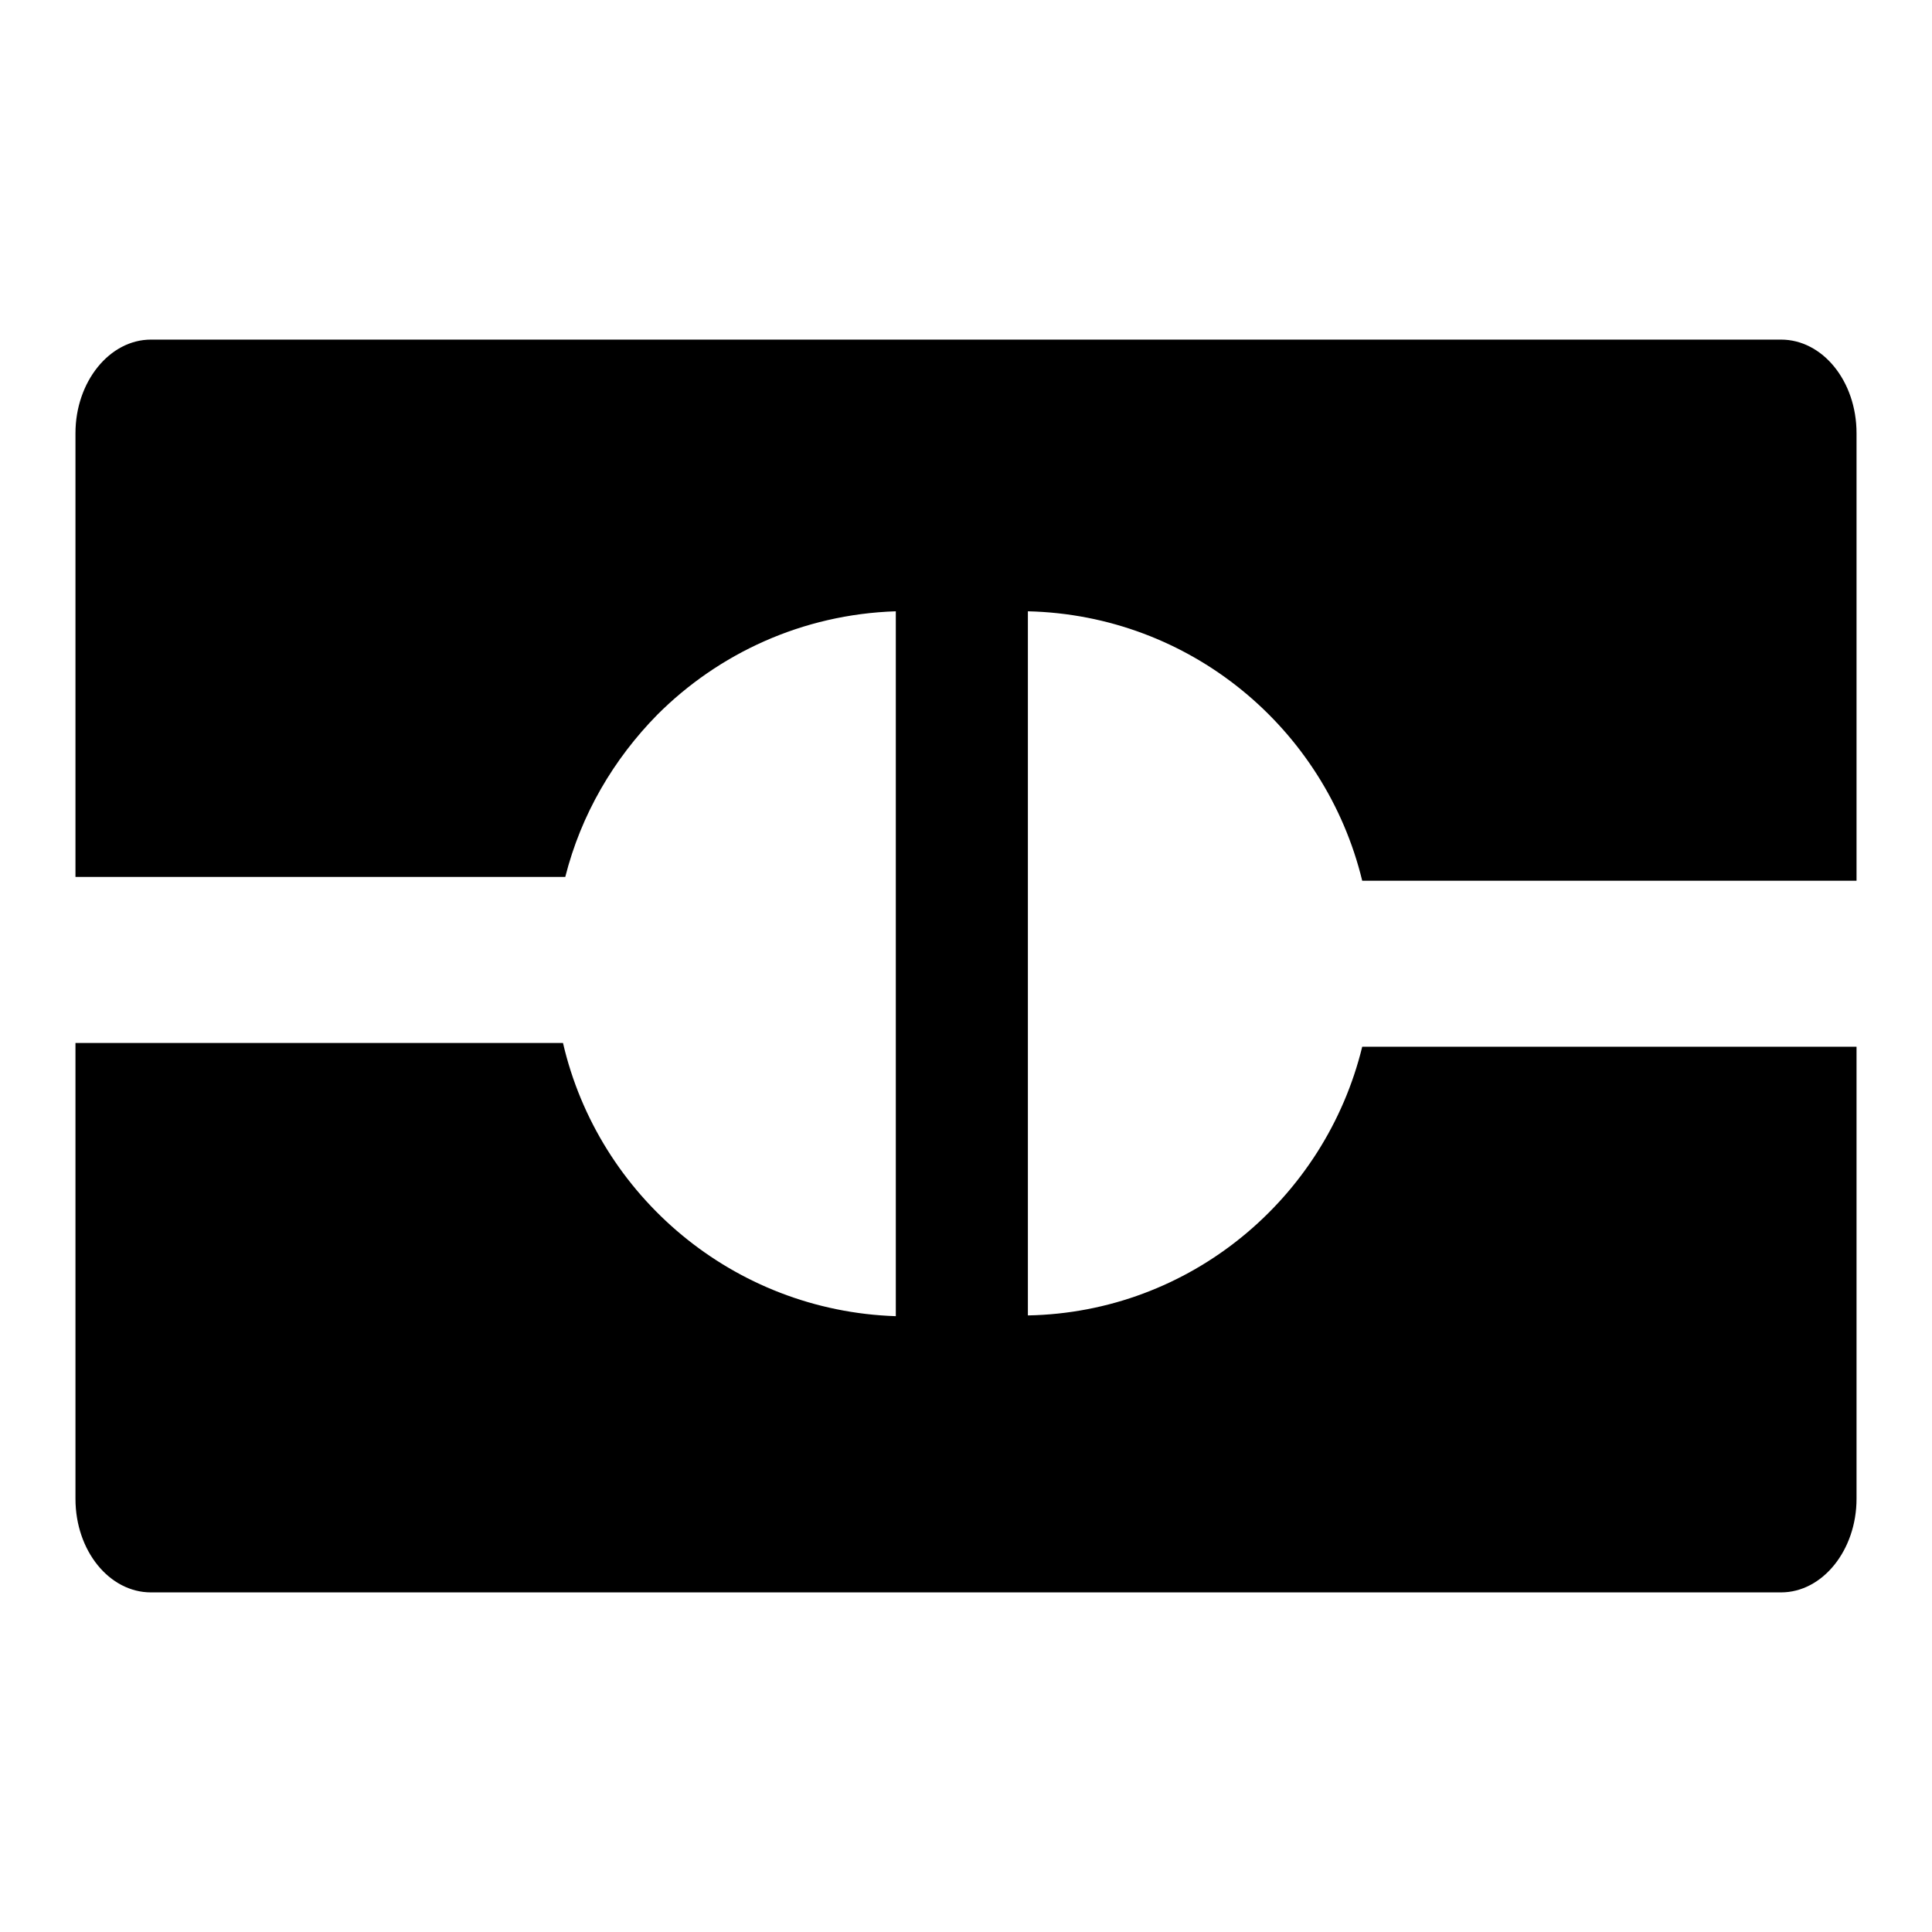 <?xml version="1.0" encoding="utf-8"?>
<!-- Svg Vector Icons : http://www.onlinewebfonts.com/icon -->
<!DOCTYPE svg PUBLIC "-//W3C//DTD SVG 1.1//EN" "http://www.w3.org/Graphics/SVG/1.1/DTD/svg11.dtd">
<svg version="1.1" xmlns="http://www.w3.org/2000/svg" xmlns:xlink="http://www.w3.org/1999/xlink" x="0px" y="0px" viewBox="0 0 256 256" enable-background="new 0 0 256 256" xml:space="preserve">
<g><g><path fill="#000000" d="M180.5,116.7H246V57.4c0-6.9-4.5-12.4-10-12.4H20c-5.5,0-10,5.6-10,12.4v58.8h64.9c2.1-8.3,6.4-15.6,12.2-21.5c8.1-8.1,19.2-13.3,31.6-13.7v93.4c-21.5-0.7-39.4-15.9-44.1-36.2H10v60.4c0,6.9,4.5,12.4,10,12.4h216c5.5,0,10-5.6,10-12.4v-59.9h-65.5c-4.9,20.1-22.8,35.2-44.3,35.6V81C157.7,81.5,175.6,96.5,180.5,116.7z"/></g></g>
</svg>